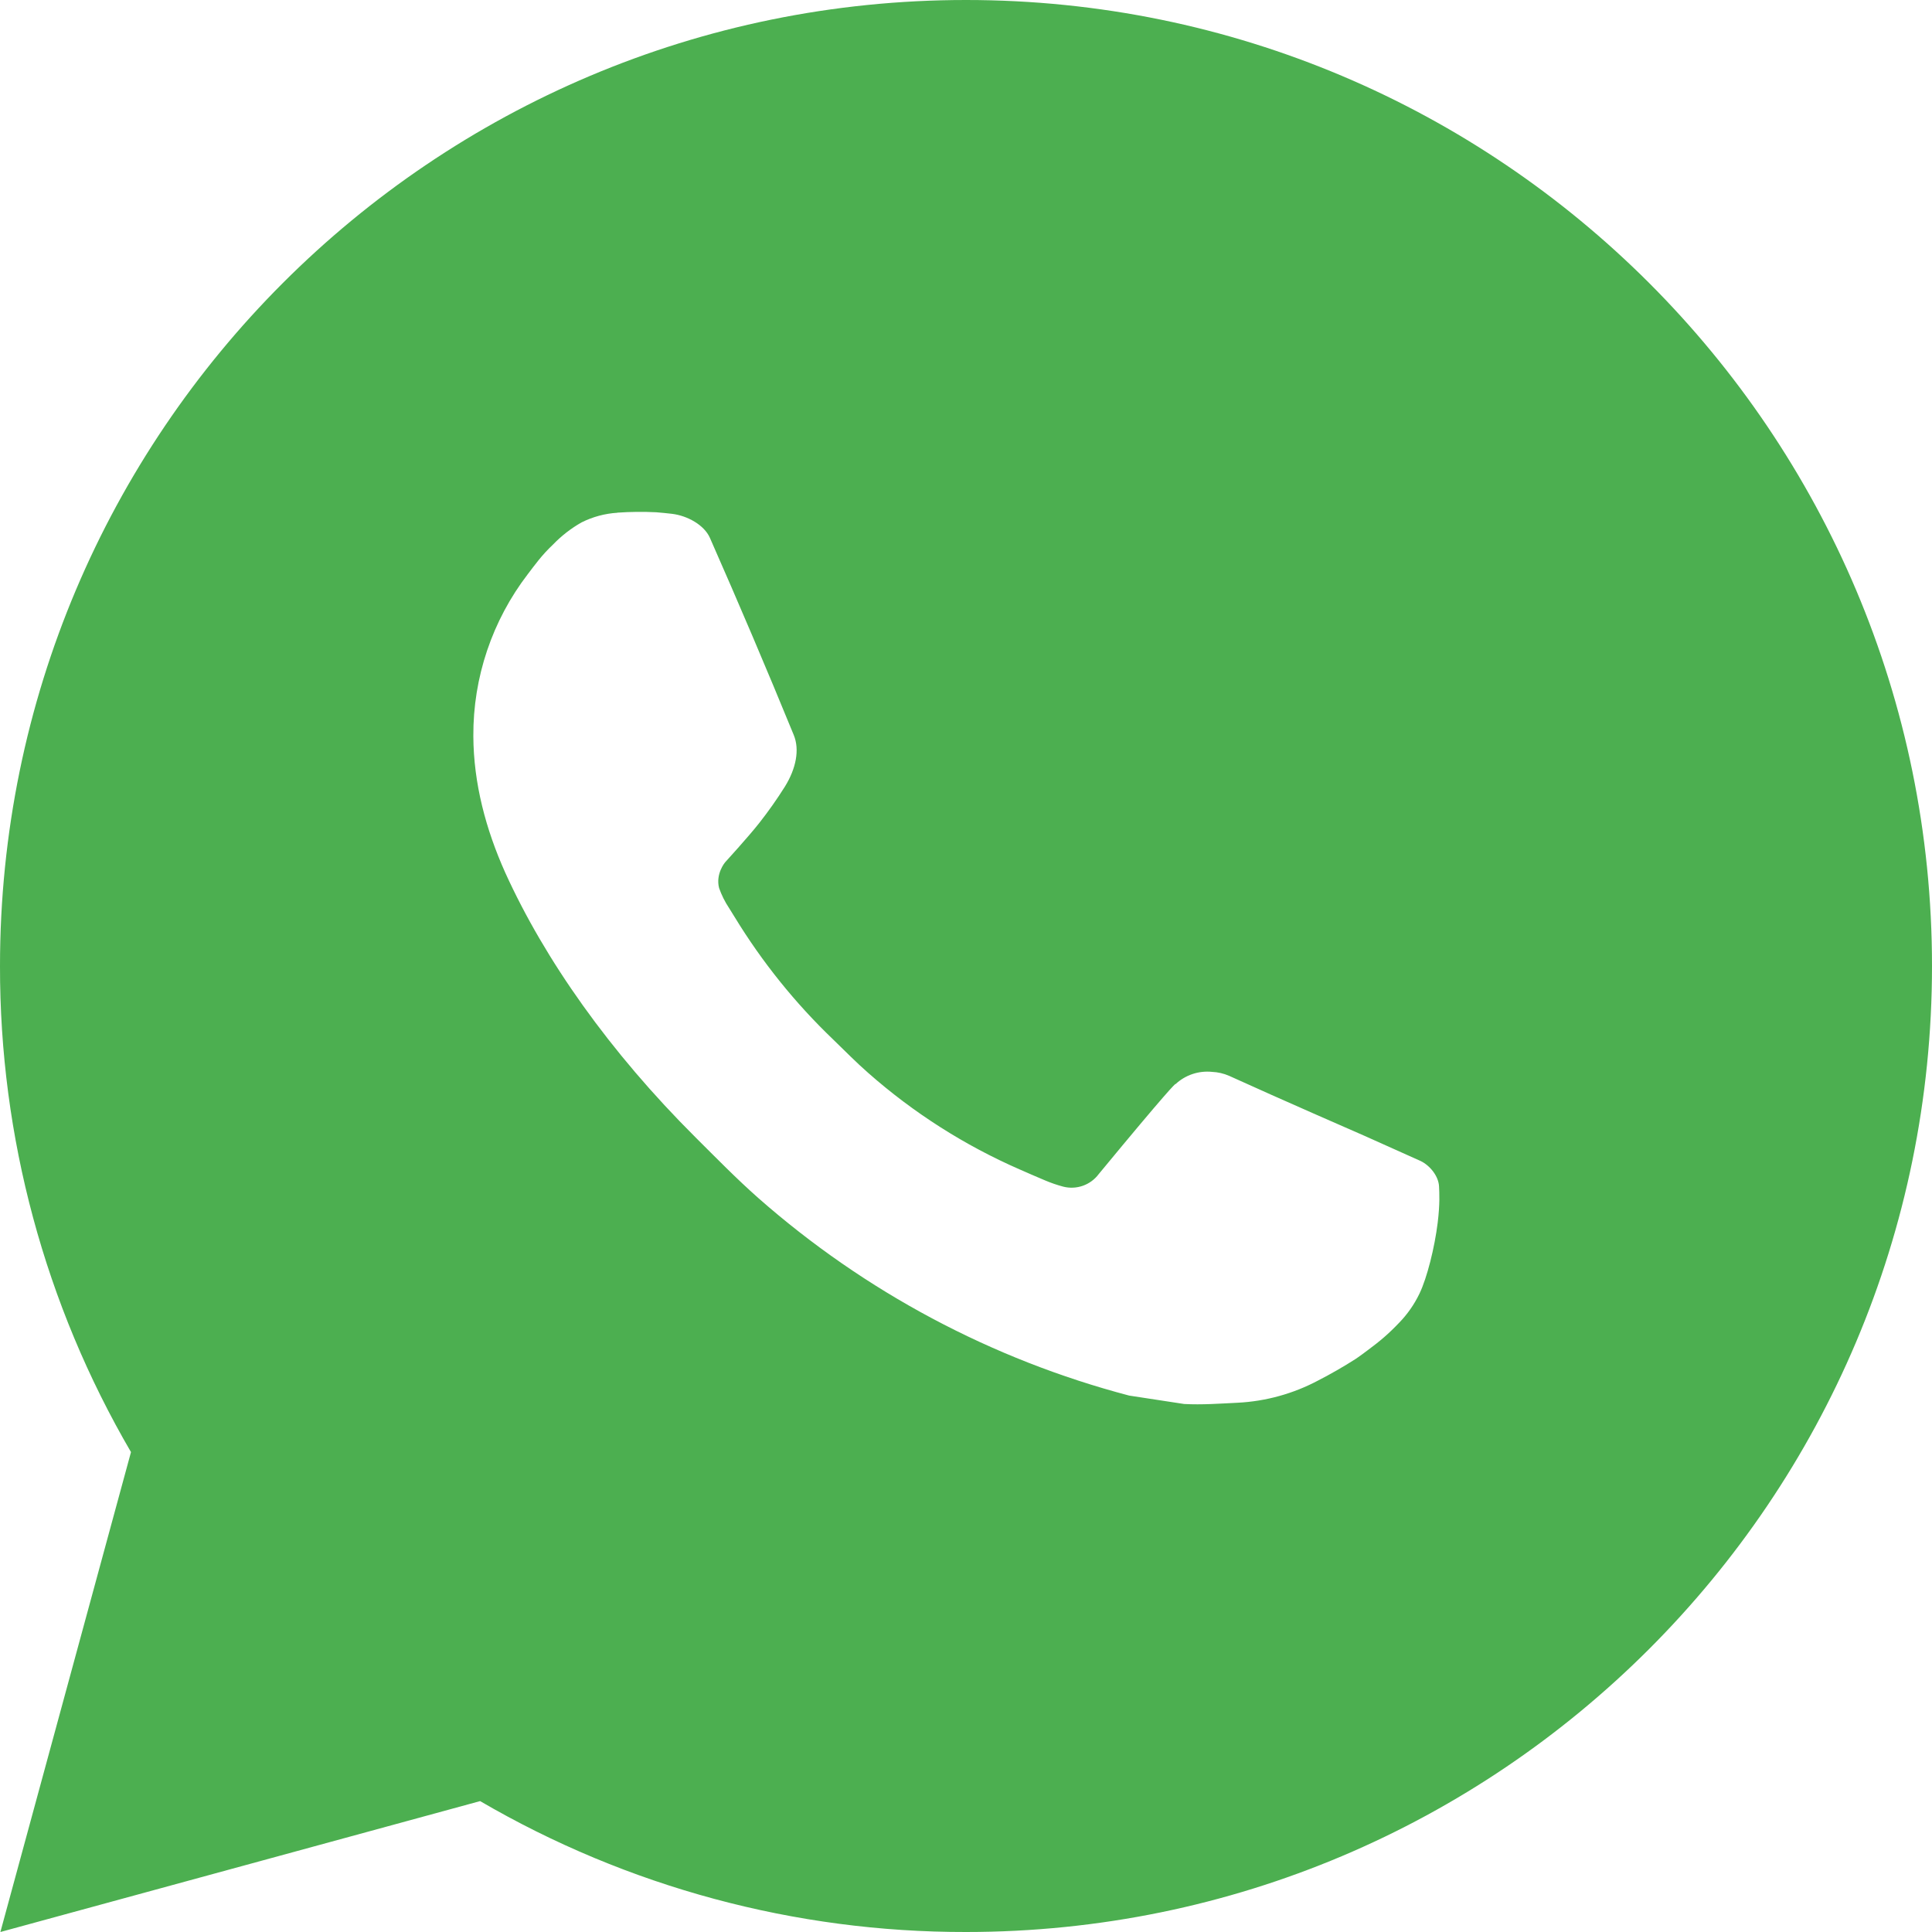 <?xml version="1.0" encoding="UTF-8"?> <svg xmlns="http://www.w3.org/2000/svg" width="140" height="140" viewBox="0 0 140 140" fill="none"> <path d="M0.028 140L9.492 105.224C3.256 94.534 -0.02 82.376 9.40256e-05 70C9.40256e-05 31.339 31.339 0 70 0C108.661 0 140 31.339 140 70C140 108.661 108.661 140 70 140C57.63 140.02 45.477 136.746 34.79 130.515L0.028 140ZM44.737 37.156C43.833 37.212 42.95 37.45 42.14 37.856C41.381 38.286 40.688 38.824 40.082 39.452C39.242 40.243 38.766 40.929 38.255 41.594C35.668 44.961 34.276 49.094 34.3 53.34C34.314 56.77 35.21 60.109 36.61 63.231C39.473 69.545 44.184 76.23 50.407 82.425C51.905 83.916 53.368 85.414 54.943 86.807C62.667 93.607 71.871 98.511 81.823 101.129L85.806 101.738C87.101 101.808 88.396 101.71 89.698 101.647C91.737 101.542 93.727 100.99 95.529 100.03C96.446 99.558 97.34 99.044 98.21 98.49C98.21 98.49 98.511 98.294 99.085 97.86C100.03 97.16 100.611 96.663 101.395 95.844C101.976 95.242 102.48 94.535 102.865 93.73C103.411 92.589 103.957 90.412 104.181 88.599C104.349 87.213 104.3 86.457 104.279 85.988C104.251 85.239 103.628 84.462 102.949 84.133L98.875 82.306C98.875 82.306 92.785 79.653 89.068 77.959C88.676 77.788 88.256 77.691 87.829 77.672C87.35 77.623 86.866 77.677 86.41 77.83C85.953 77.983 85.535 78.233 85.183 78.561V78.547C85.148 78.547 84.679 78.946 79.618 85.078C79.328 85.468 78.927 85.763 78.469 85.925C78.01 86.087 77.513 86.109 77.042 85.988C76.586 85.866 76.139 85.712 75.705 85.526C74.837 85.162 74.536 85.022 73.941 84.763L73.906 84.749C69.901 83.001 66.194 80.639 62.916 77.749C62.034 76.979 61.215 76.139 60.375 75.327C57.621 72.69 55.221 69.706 53.235 66.451L52.822 65.786C52.525 65.339 52.286 64.857 52.108 64.351C51.842 63.322 52.535 62.496 52.535 62.496C52.535 62.496 54.236 60.634 55.027 59.626C55.686 58.788 56.3 57.917 56.868 57.015C57.694 55.685 57.953 54.32 57.519 53.263C55.559 48.475 53.529 43.708 51.443 38.976C51.03 38.038 49.805 37.366 48.692 37.233C48.314 37.191 47.936 37.149 47.558 37.121C46.618 37.074 45.676 37.084 44.737 37.149V37.156Z" fill="#4CAF50"></path> </svg> 